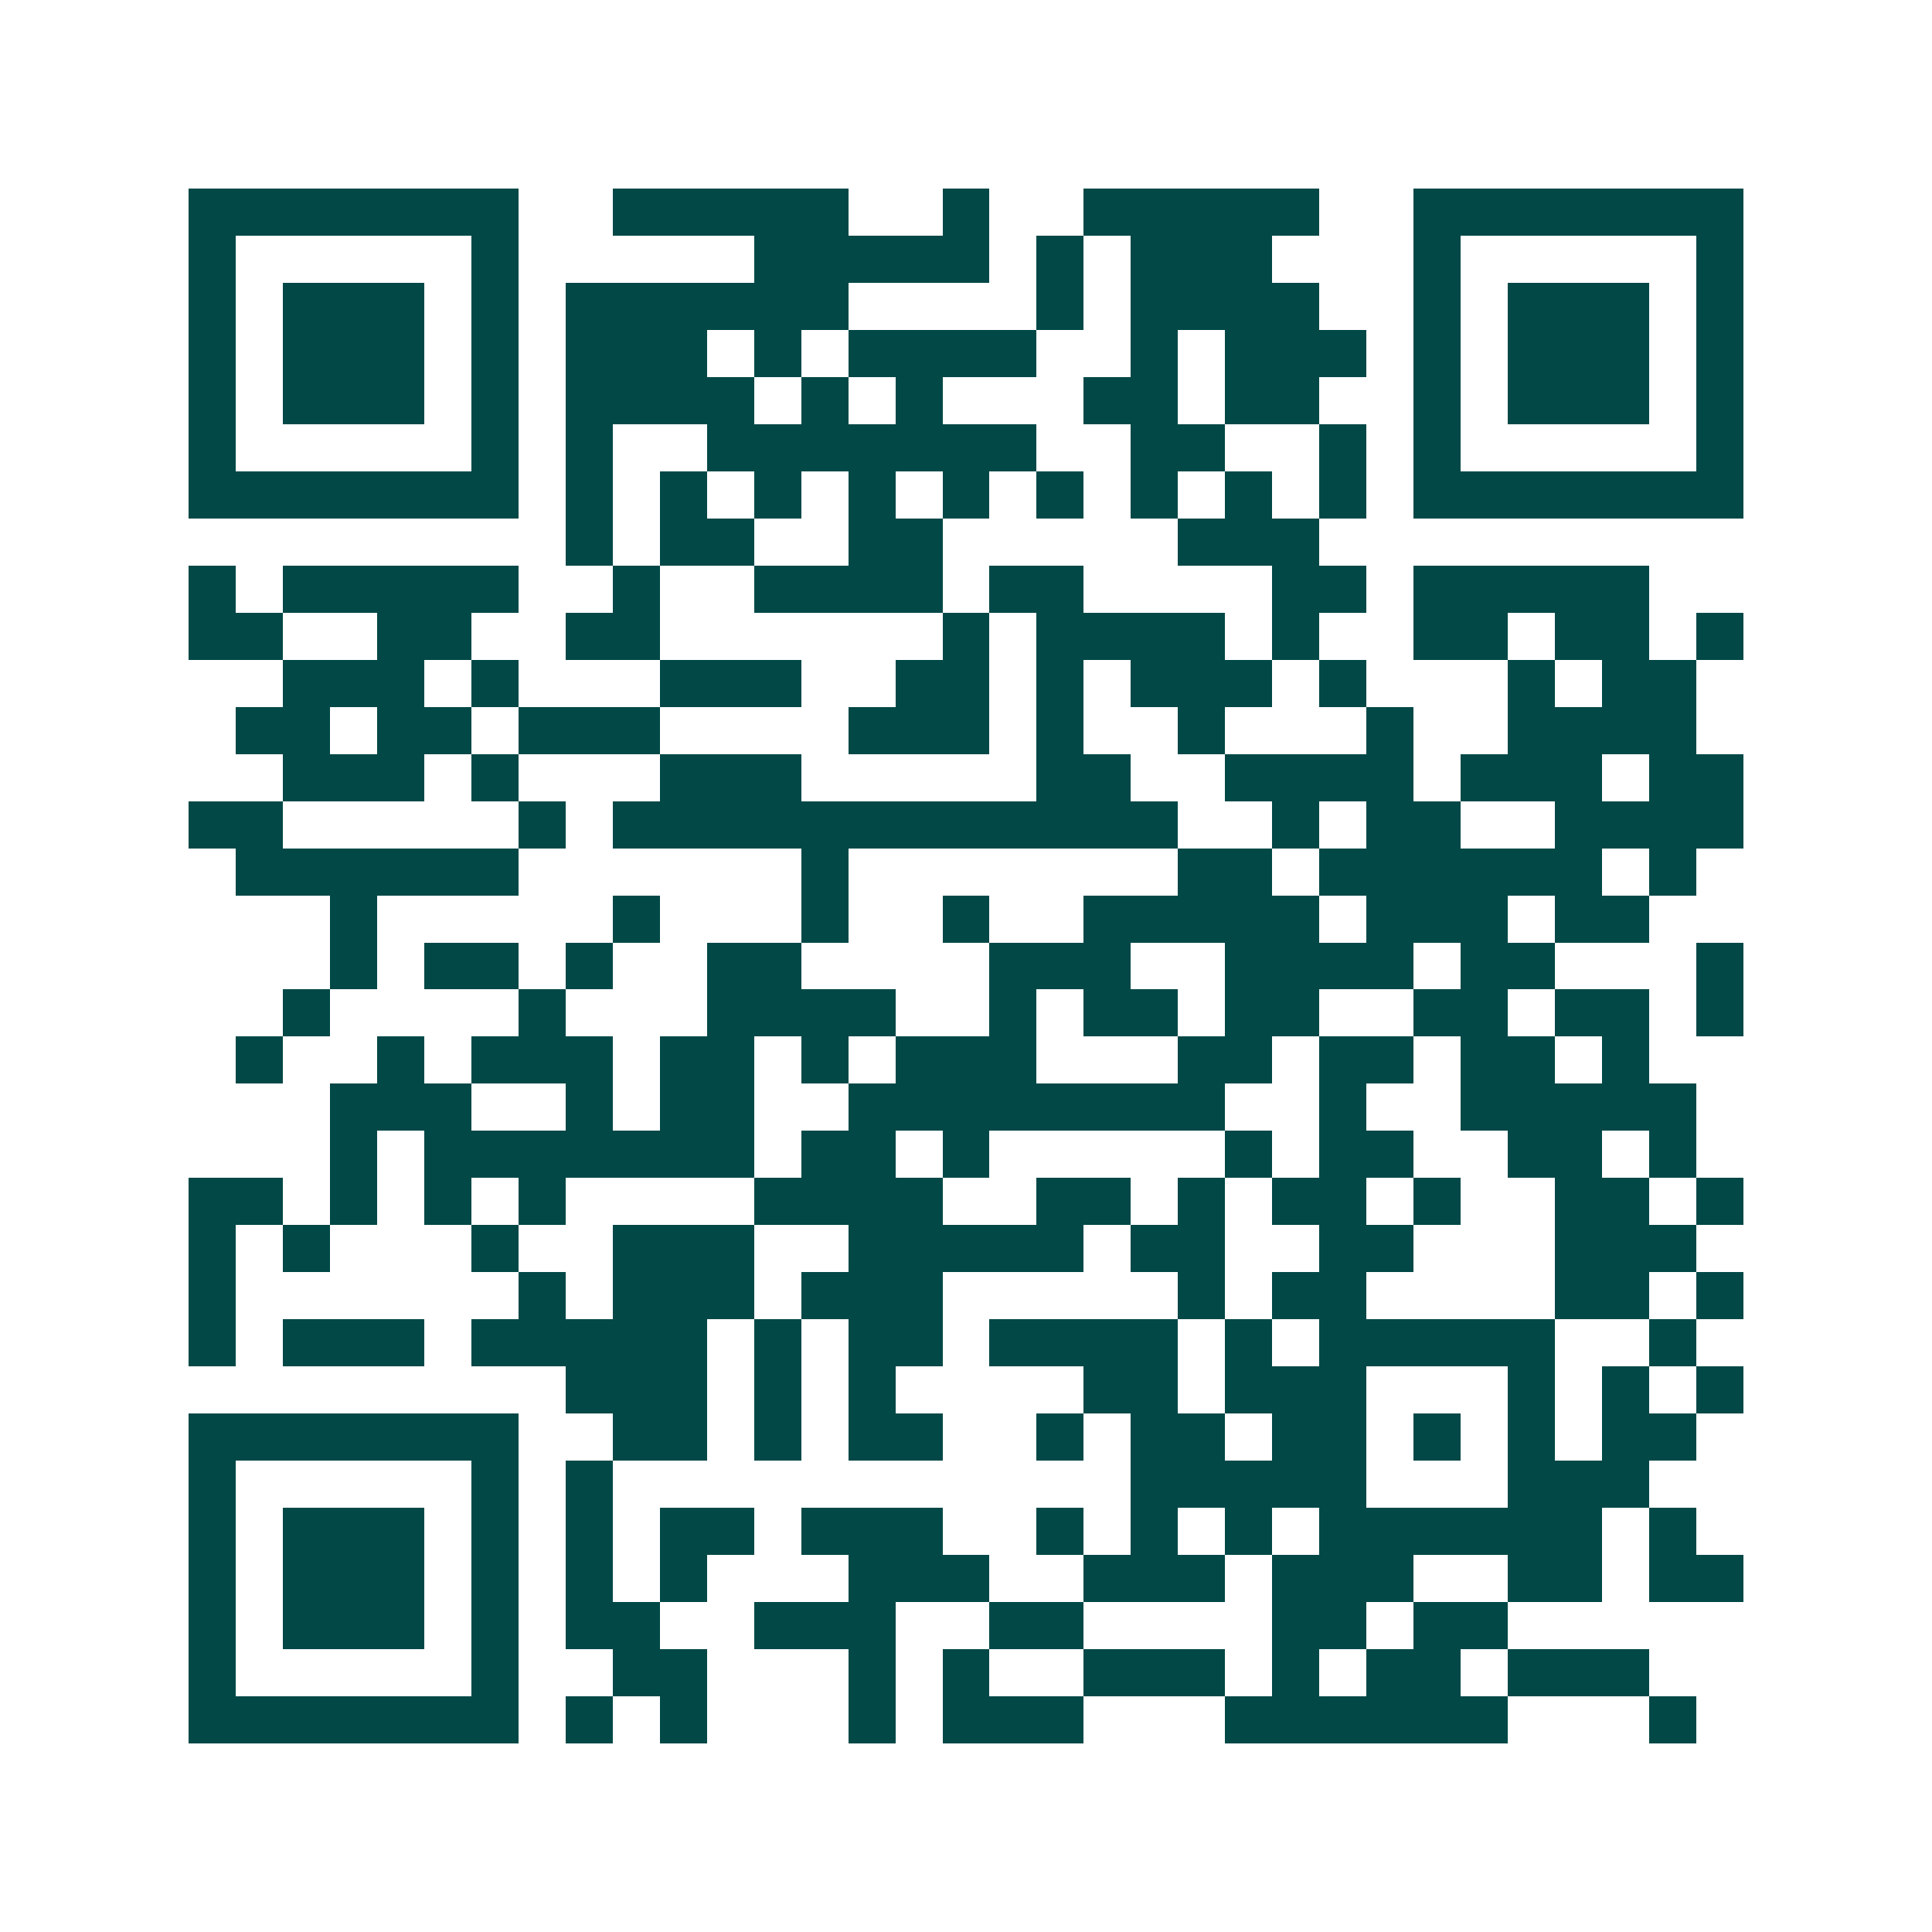 <svg xmlns="http://www.w3.org/2000/svg" width="200" height="200" viewBox="0 0 41 41" shape-rendering="crispEdges"><path fill="#ffffff" d="M0 0h41v41H0z"/><path stroke="#014847" d="M4 4.5h7m2 0h5m2 0h1m2 0h5m2 0h7M4 5.5h1m5 0h1m5 0h5m1 0h1m1 0h3m3 0h1m5 0h1M4 6.5h1m1 0h3m1 0h1m1 0h6m4 0h1m1 0h4m2 0h1m1 0h3m1 0h1M4 7.5h1m1 0h3m1 0h1m1 0h3m1 0h1m1 0h4m2 0h1m1 0h3m1 0h1m1 0h3m1 0h1M4 8.5h1m1 0h3m1 0h1m1 0h4m1 0h1m1 0h1m3 0h2m1 0h2m2 0h1m1 0h3m1 0h1M4 9.5h1m5 0h1m1 0h1m2 0h7m2 0h2m2 0h1m1 0h1m5 0h1M4 10.5h7m1 0h1m1 0h1m1 0h1m1 0h1m1 0h1m1 0h1m1 0h1m1 0h1m1 0h1m1 0h7M12 11.5h1m1 0h2m2 0h2m5 0h3M4 12.5h1m1 0h5m2 0h1m2 0h4m1 0h2m4 0h2m1 0h5M4 13.5h2m2 0h2m2 0h2m6 0h1m1 0h4m1 0h1m2 0h2m1 0h2m1 0h1M6 14.5h3m1 0h1m3 0h3m2 0h2m1 0h1m1 0h3m1 0h1m3 0h1m1 0h2M5 15.5h2m1 0h2m1 0h3m4 0h3m1 0h1m2 0h1m3 0h1m2 0h4M6 16.5h3m1 0h1m3 0h3m5 0h2m2 0h4m1 0h3m1 0h2M4 17.5h2m5 0h1m1 0h12m2 0h1m1 0h2m2 0h4M5 18.5h6m6 0h1m7 0h2m1 0h6m1 0h1M7 19.5h1m5 0h1m3 0h1m2 0h1m2 0h5m1 0h3m1 0h2M7 20.5h1m1 0h2m1 0h1m2 0h2m4 0h3m2 0h4m1 0h2m3 0h1M6 21.5h1m4 0h1m3 0h4m2 0h1m1 0h2m1 0h2m2 0h2m1 0h2m1 0h1M5 22.5h1m2 0h1m1 0h3m1 0h2m1 0h1m1 0h3m3 0h2m1 0h2m1 0h2m1 0h1M7 23.5h3m2 0h1m1 0h2m2 0h8m2 0h1m2 0h5M7 24.5h1m1 0h7m1 0h2m1 0h1m5 0h1m1 0h2m2 0h2m1 0h1M4 25.5h2m1 0h1m1 0h1m1 0h1m4 0h4m2 0h2m1 0h1m1 0h2m1 0h1m2 0h2m1 0h1M4 26.5h1m1 0h1m3 0h1m2 0h3m2 0h5m1 0h2m2 0h2m3 0h3M4 27.5h1m6 0h1m1 0h3m1 0h3m5 0h1m1 0h2m4 0h2m1 0h1M4 28.5h1m1 0h3m1 0h5m1 0h1m1 0h2m1 0h4m1 0h1m1 0h5m2 0h1M12 29.5h3m1 0h1m1 0h1m4 0h2m1 0h3m3 0h1m1 0h1m1 0h1M4 30.5h7m2 0h2m1 0h1m1 0h2m2 0h1m1 0h2m1 0h2m1 0h1m1 0h1m1 0h2M4 31.5h1m5 0h1m1 0h1m11 0h5m3 0h3M4 32.5h1m1 0h3m1 0h1m1 0h1m1 0h2m1 0h3m2 0h1m1 0h1m1 0h1m1 0h6m1 0h1M4 33.5h1m1 0h3m1 0h1m1 0h1m1 0h1m3 0h3m2 0h3m1 0h3m2 0h2m1 0h2M4 34.5h1m1 0h3m1 0h1m1 0h2m2 0h3m2 0h2m4 0h2m1 0h2M4 35.5h1m5 0h1m2 0h2m3 0h1m1 0h1m2 0h3m1 0h1m1 0h2m1 0h3M4 36.5h7m1 0h1m1 0h1m3 0h1m1 0h3m3 0h6m3 0h1"/></svg>
